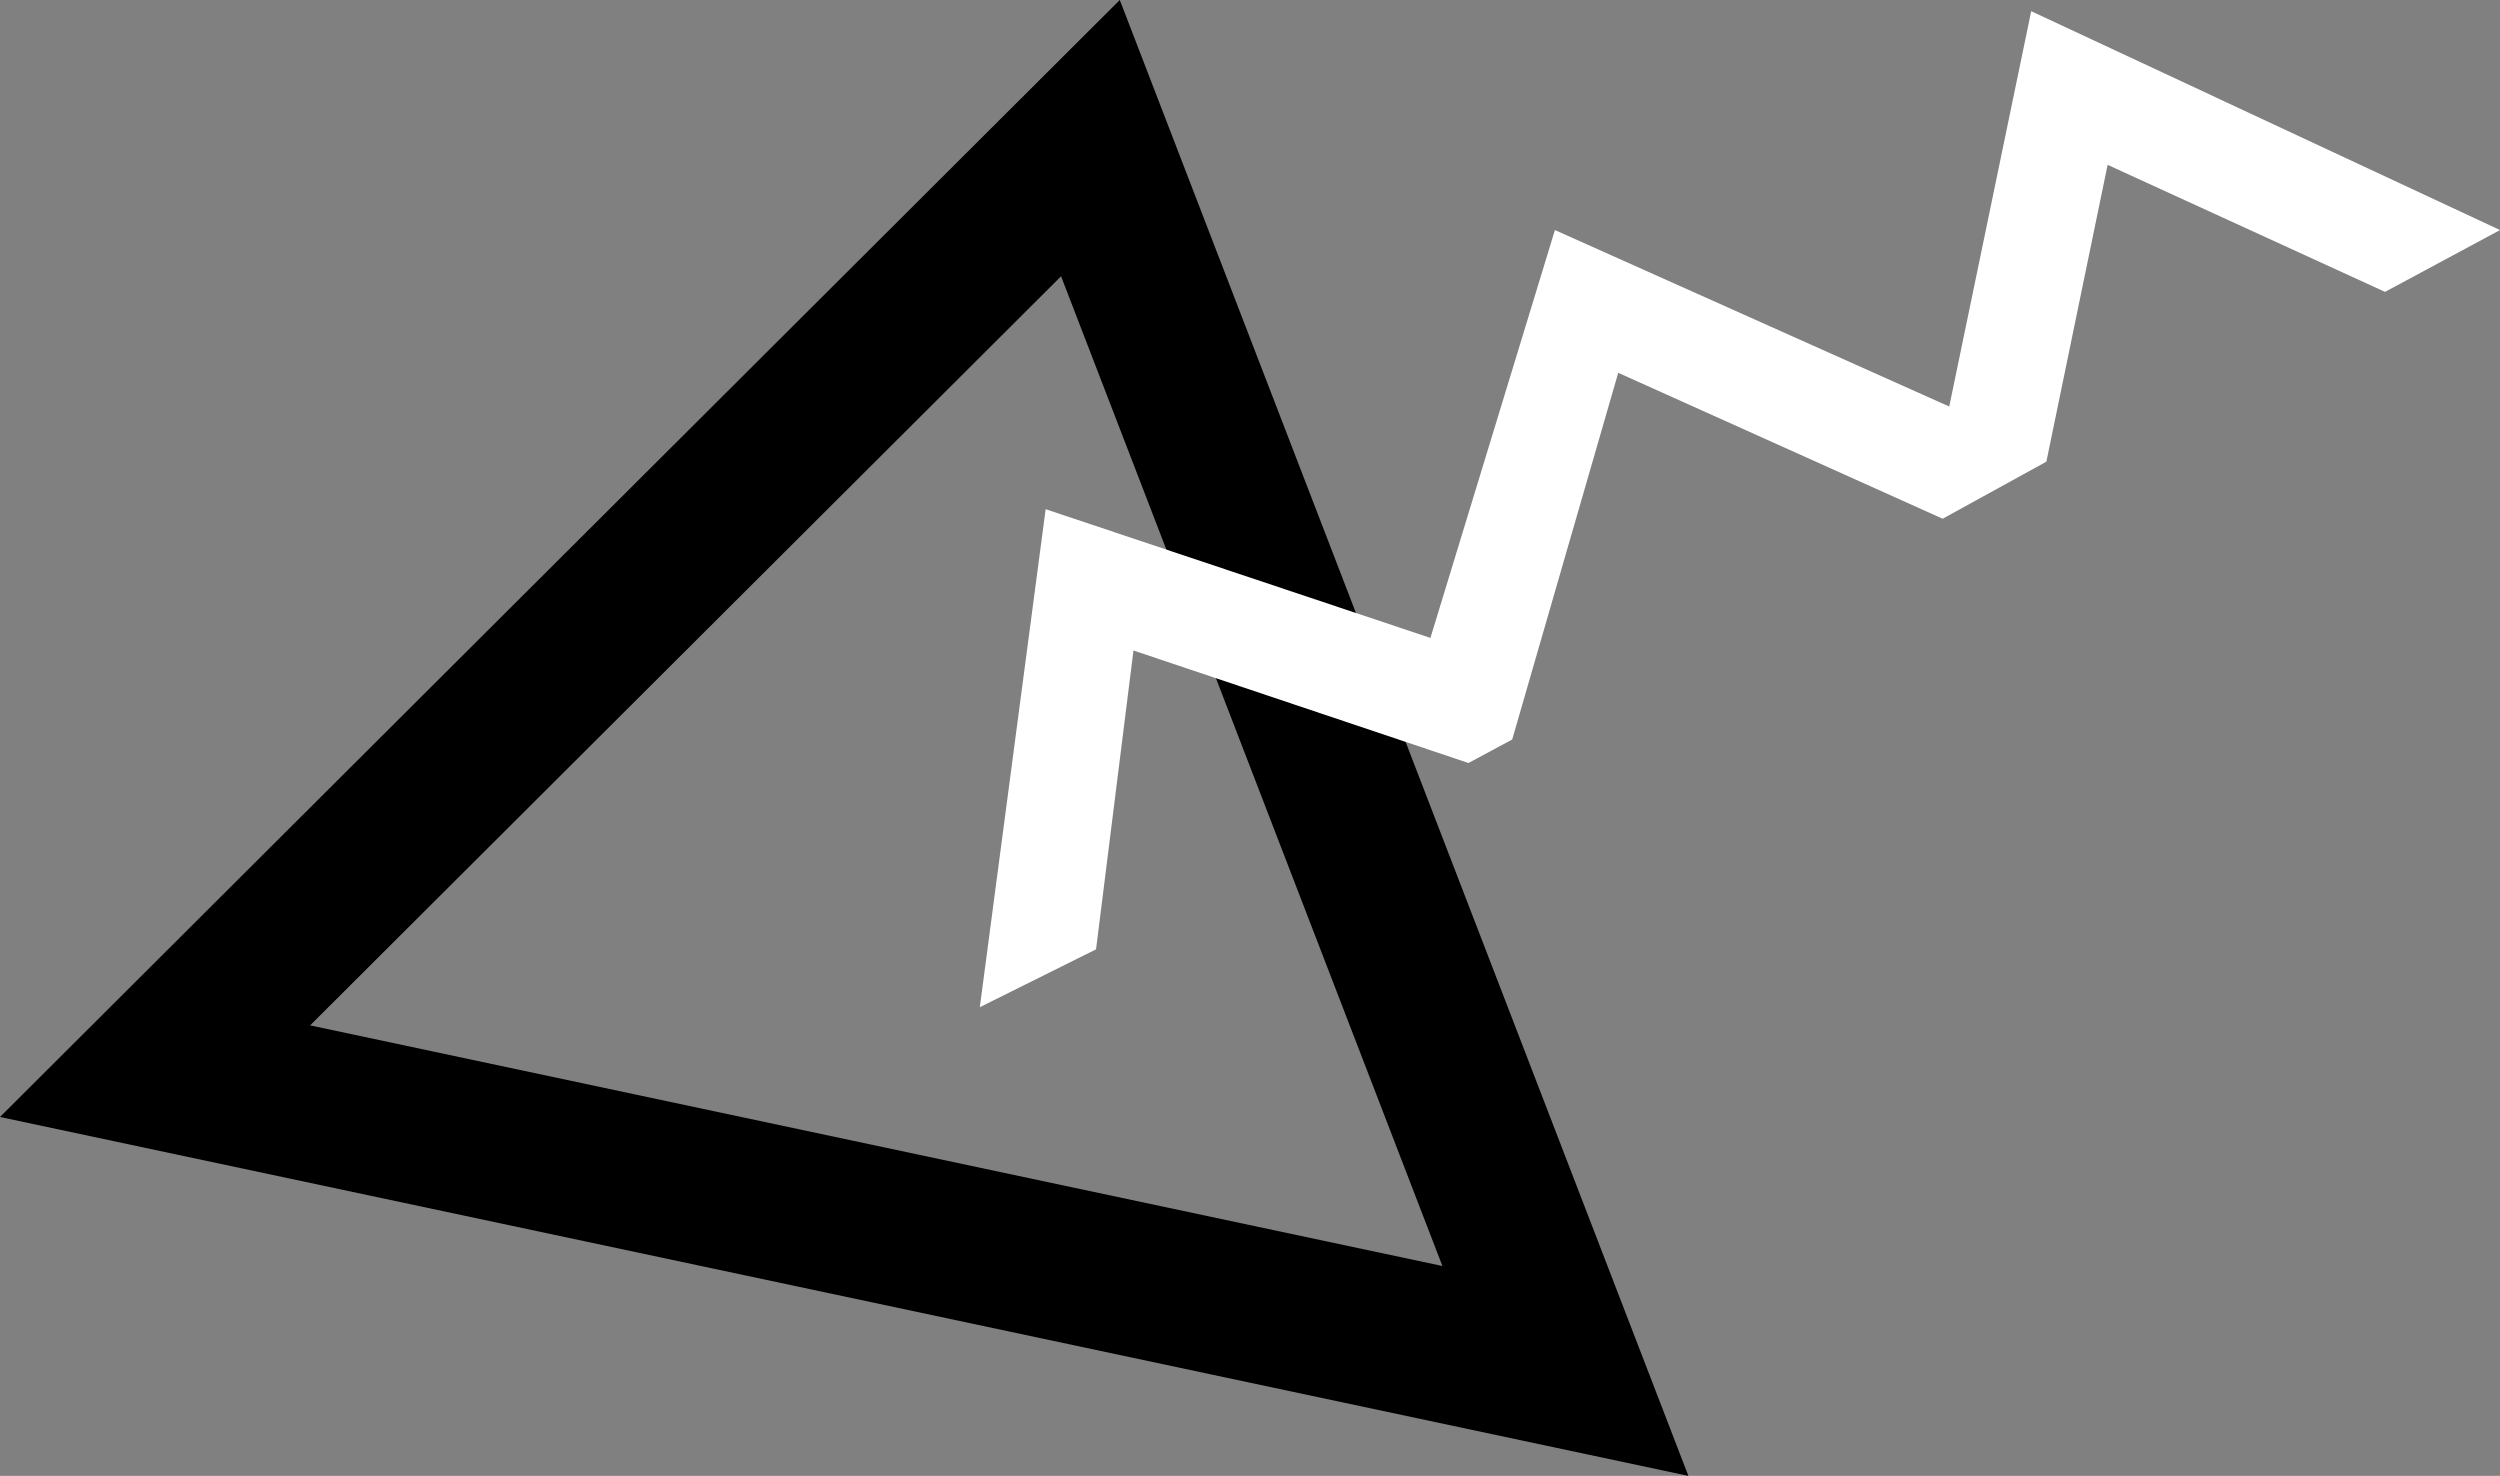 <svg xmlns="http://www.w3.org/2000/svg" id="baaea2bc-0442-400f-942d-f3c59a9bbe57" data-name="Layer 1" width="81.107" height="47.882" viewBox="0 0 81.107 47.882"><rect x="0" y="0" width="81.107" height="47.882" fill="#808080" stroke="none"/><path d="M.835.079" transform="translate(-0.976 -6.549)" style="stroke:#04245b;stroke-width:5px"/><path d="M37.305 6.549.976 42.787 55.752 54.431zm-1.905 8.963 12.372 32.11-36.735-7.807z" transform="translate(-0.976 -6.549)"/><polygon points="65.898 0.363 63.239 13.189 50.446 7.464 46.407 20.696 33.924 16.52 31.788 32.676 35.559 30.799 36.773 21.104 47.642 24.754 49.06 23.991 52.5 12.095 63.025 16.829 66.39 14.978 68.377 5.348 77.377 9.469 81.107 7.464 65.898 0.363" style="fill:#fff;fill-rule:evenodd"/></svg>
